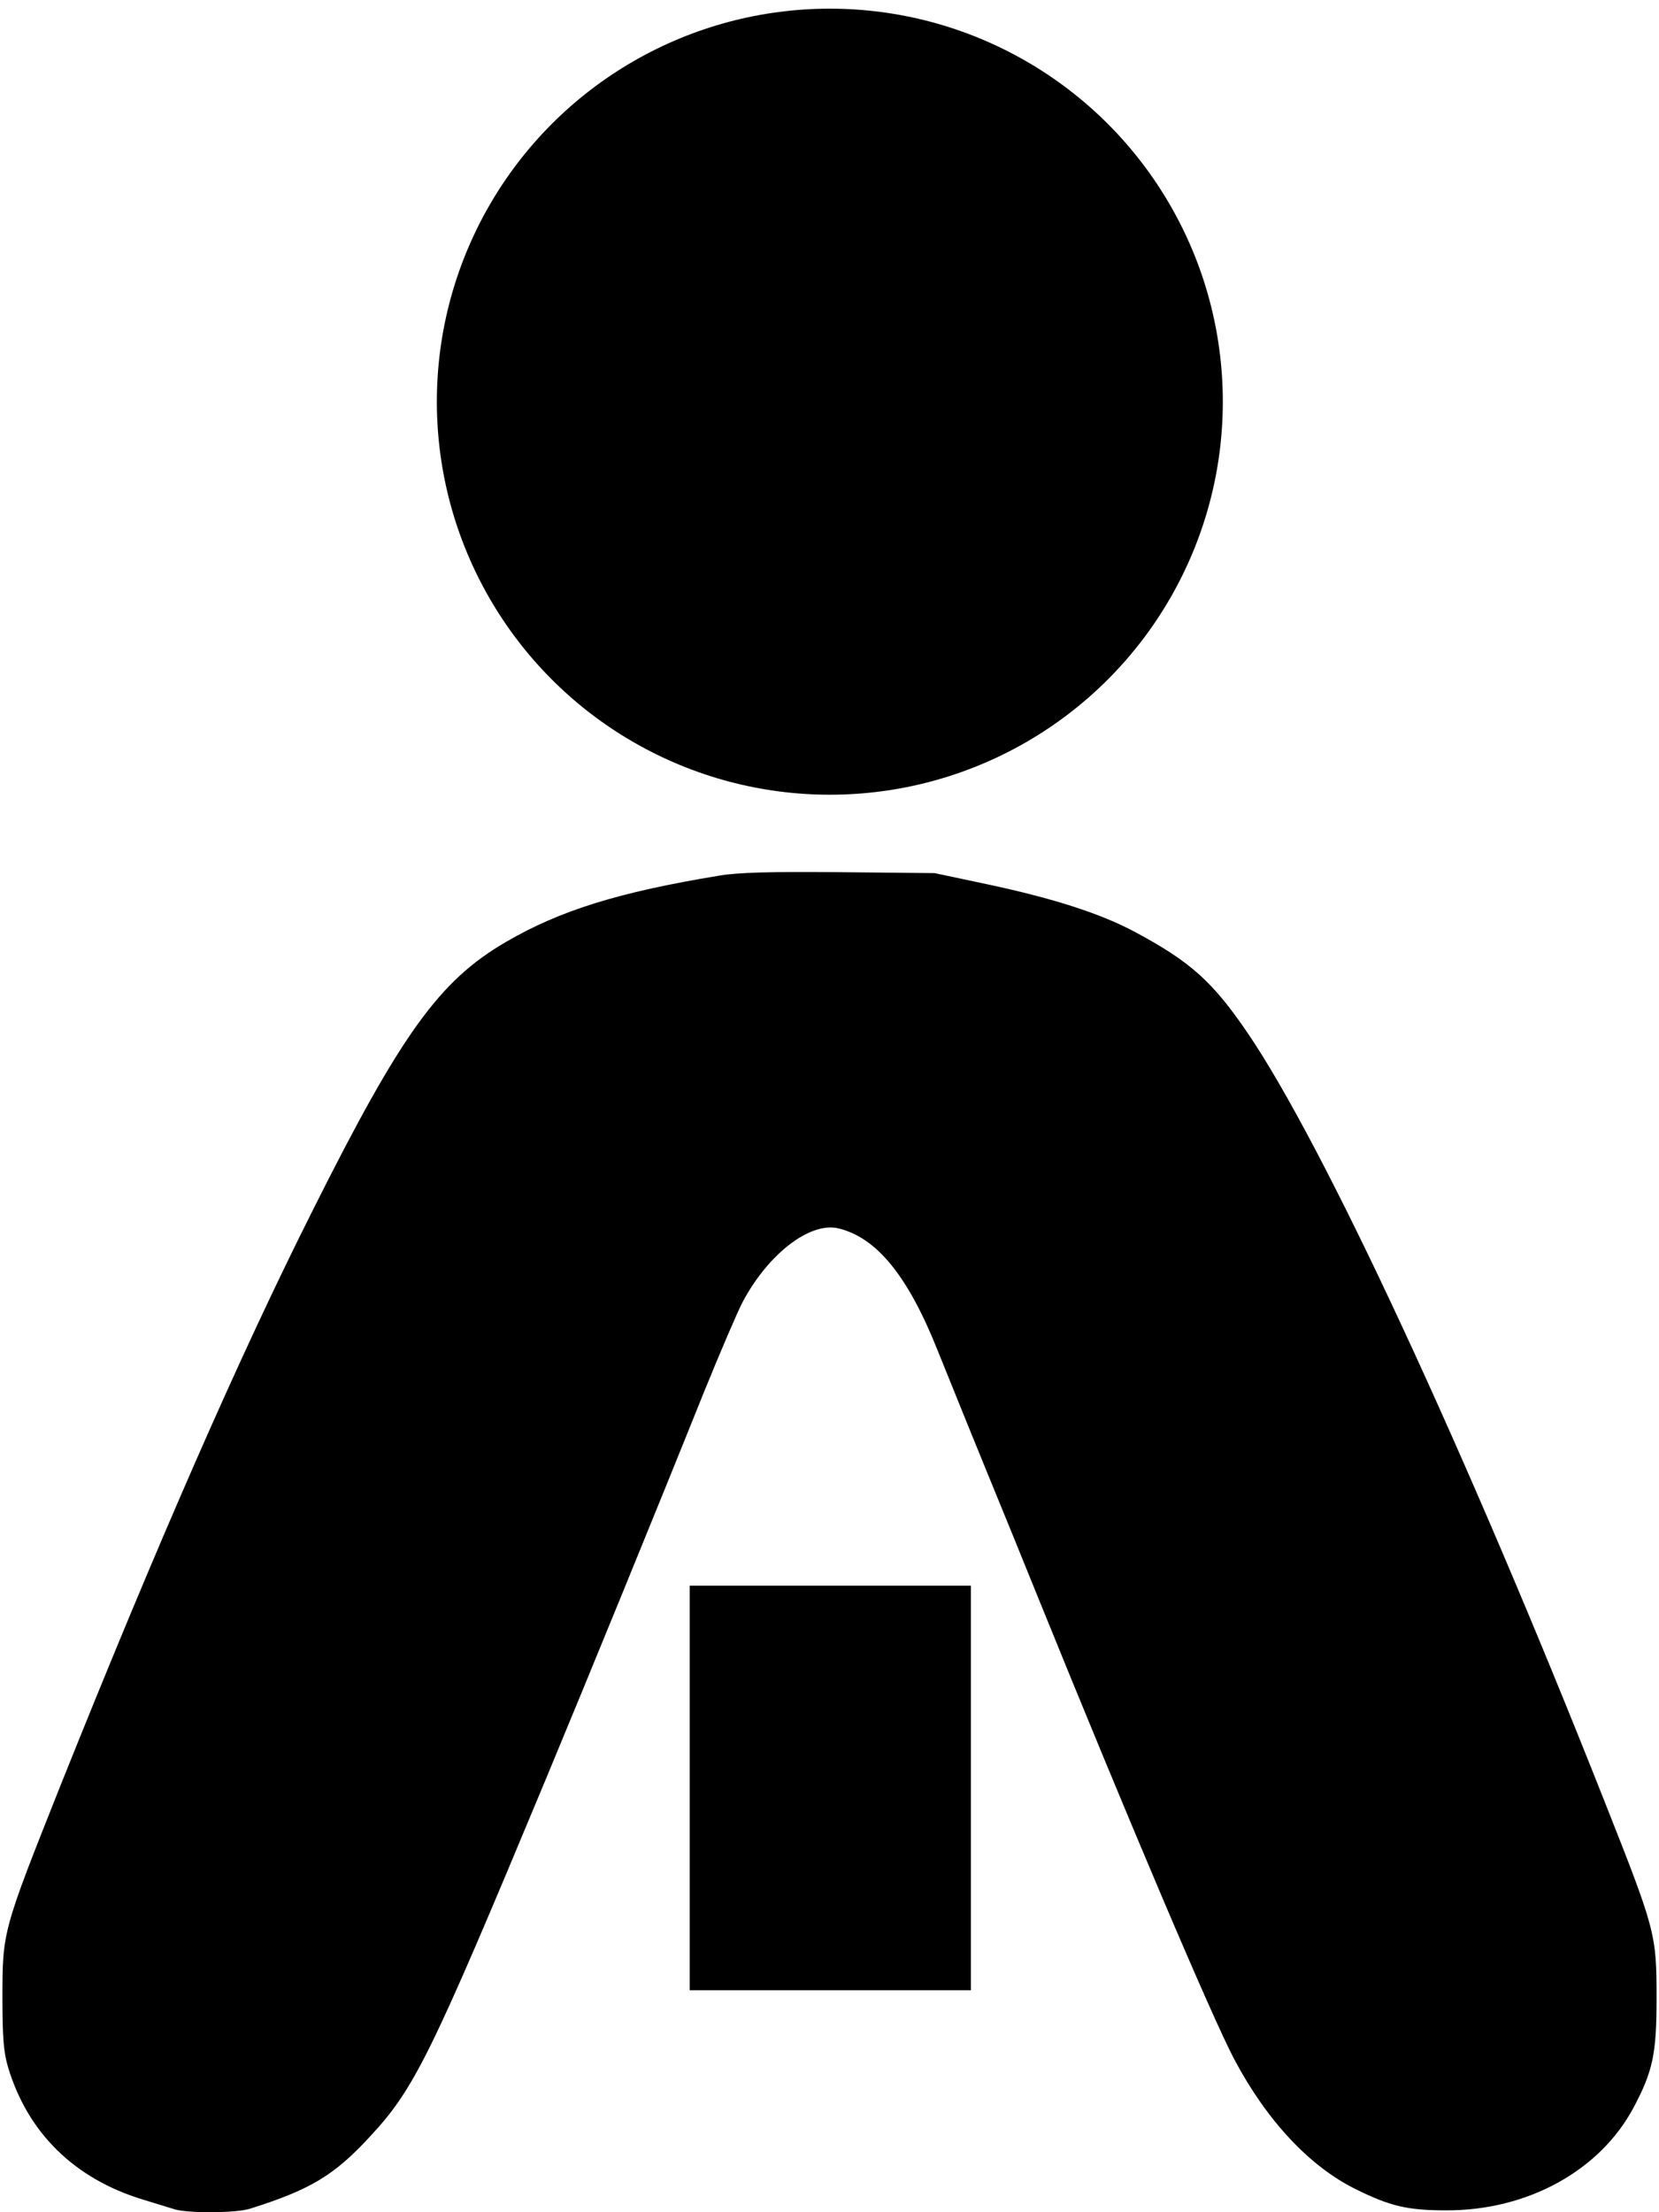 <svg width="84" height="112" viewBox="0 0 84 112" fill="none" xmlns="http://www.w3.org/2000/svg">
<path d="M36.426 44.33C31.326 45.167 28.341 46.099 25.609 47.694C22.246 49.652 20.319 52.321 15.851 61.244C12.124 68.65 7.955 78.173 3.044 90.444C0.123 97.787 0.123 97.787 0.123 101.182C0.123 103.156 0.186 103.914 0.407 104.656C1.402 107.973 3.755 110.294 7.213 111.352C7.829 111.542 8.54 111.763 8.808 111.842C9.471 112.063 11.95 112.047 12.645 111.826C15.709 110.863 16.924 110.136 18.74 108.162C20.983 105.746 21.804 104.088 27.615 90.128C29.699 85.121 33.189 76.594 35.636 70.498C36.458 68.477 37.342 66.408 37.61 65.903C38.905 63.471 41.021 61.844 42.458 62.191C44.4 62.665 45.979 64.608 47.48 68.382C48.032 69.74 49.122 72.456 49.927 74.414C50.733 76.373 51.901 79.247 52.533 80.81C57.096 92.07 61.36 102.114 62.497 104.262C64.139 107.357 66.302 109.678 68.639 110.831C70.392 111.7 71.276 111.905 73.219 111.905C77.34 111.921 81.019 109.899 82.725 106.678C83.688 104.862 83.877 103.977 83.877 101.182C83.877 97.897 83.83 97.74 81.224 91.154C74.213 73.435 67.028 57.959 63.176 52.305C61.407 49.7 60.27 48.689 57.507 47.205C55.754 46.257 53.338 45.483 50.006 44.773L47.322 44.204L42.505 44.157C39.032 44.125 37.342 44.172 36.426 44.33Z" fill="black"/>
<path d="M34.923 90.52V100.761H42.042H49.16V90.52V80.28H42.042H34.923V90.52Z" fill="black"/>
<circle cx="42.017" cy="20.337" r="19.898" fill="black"/>
</svg>
